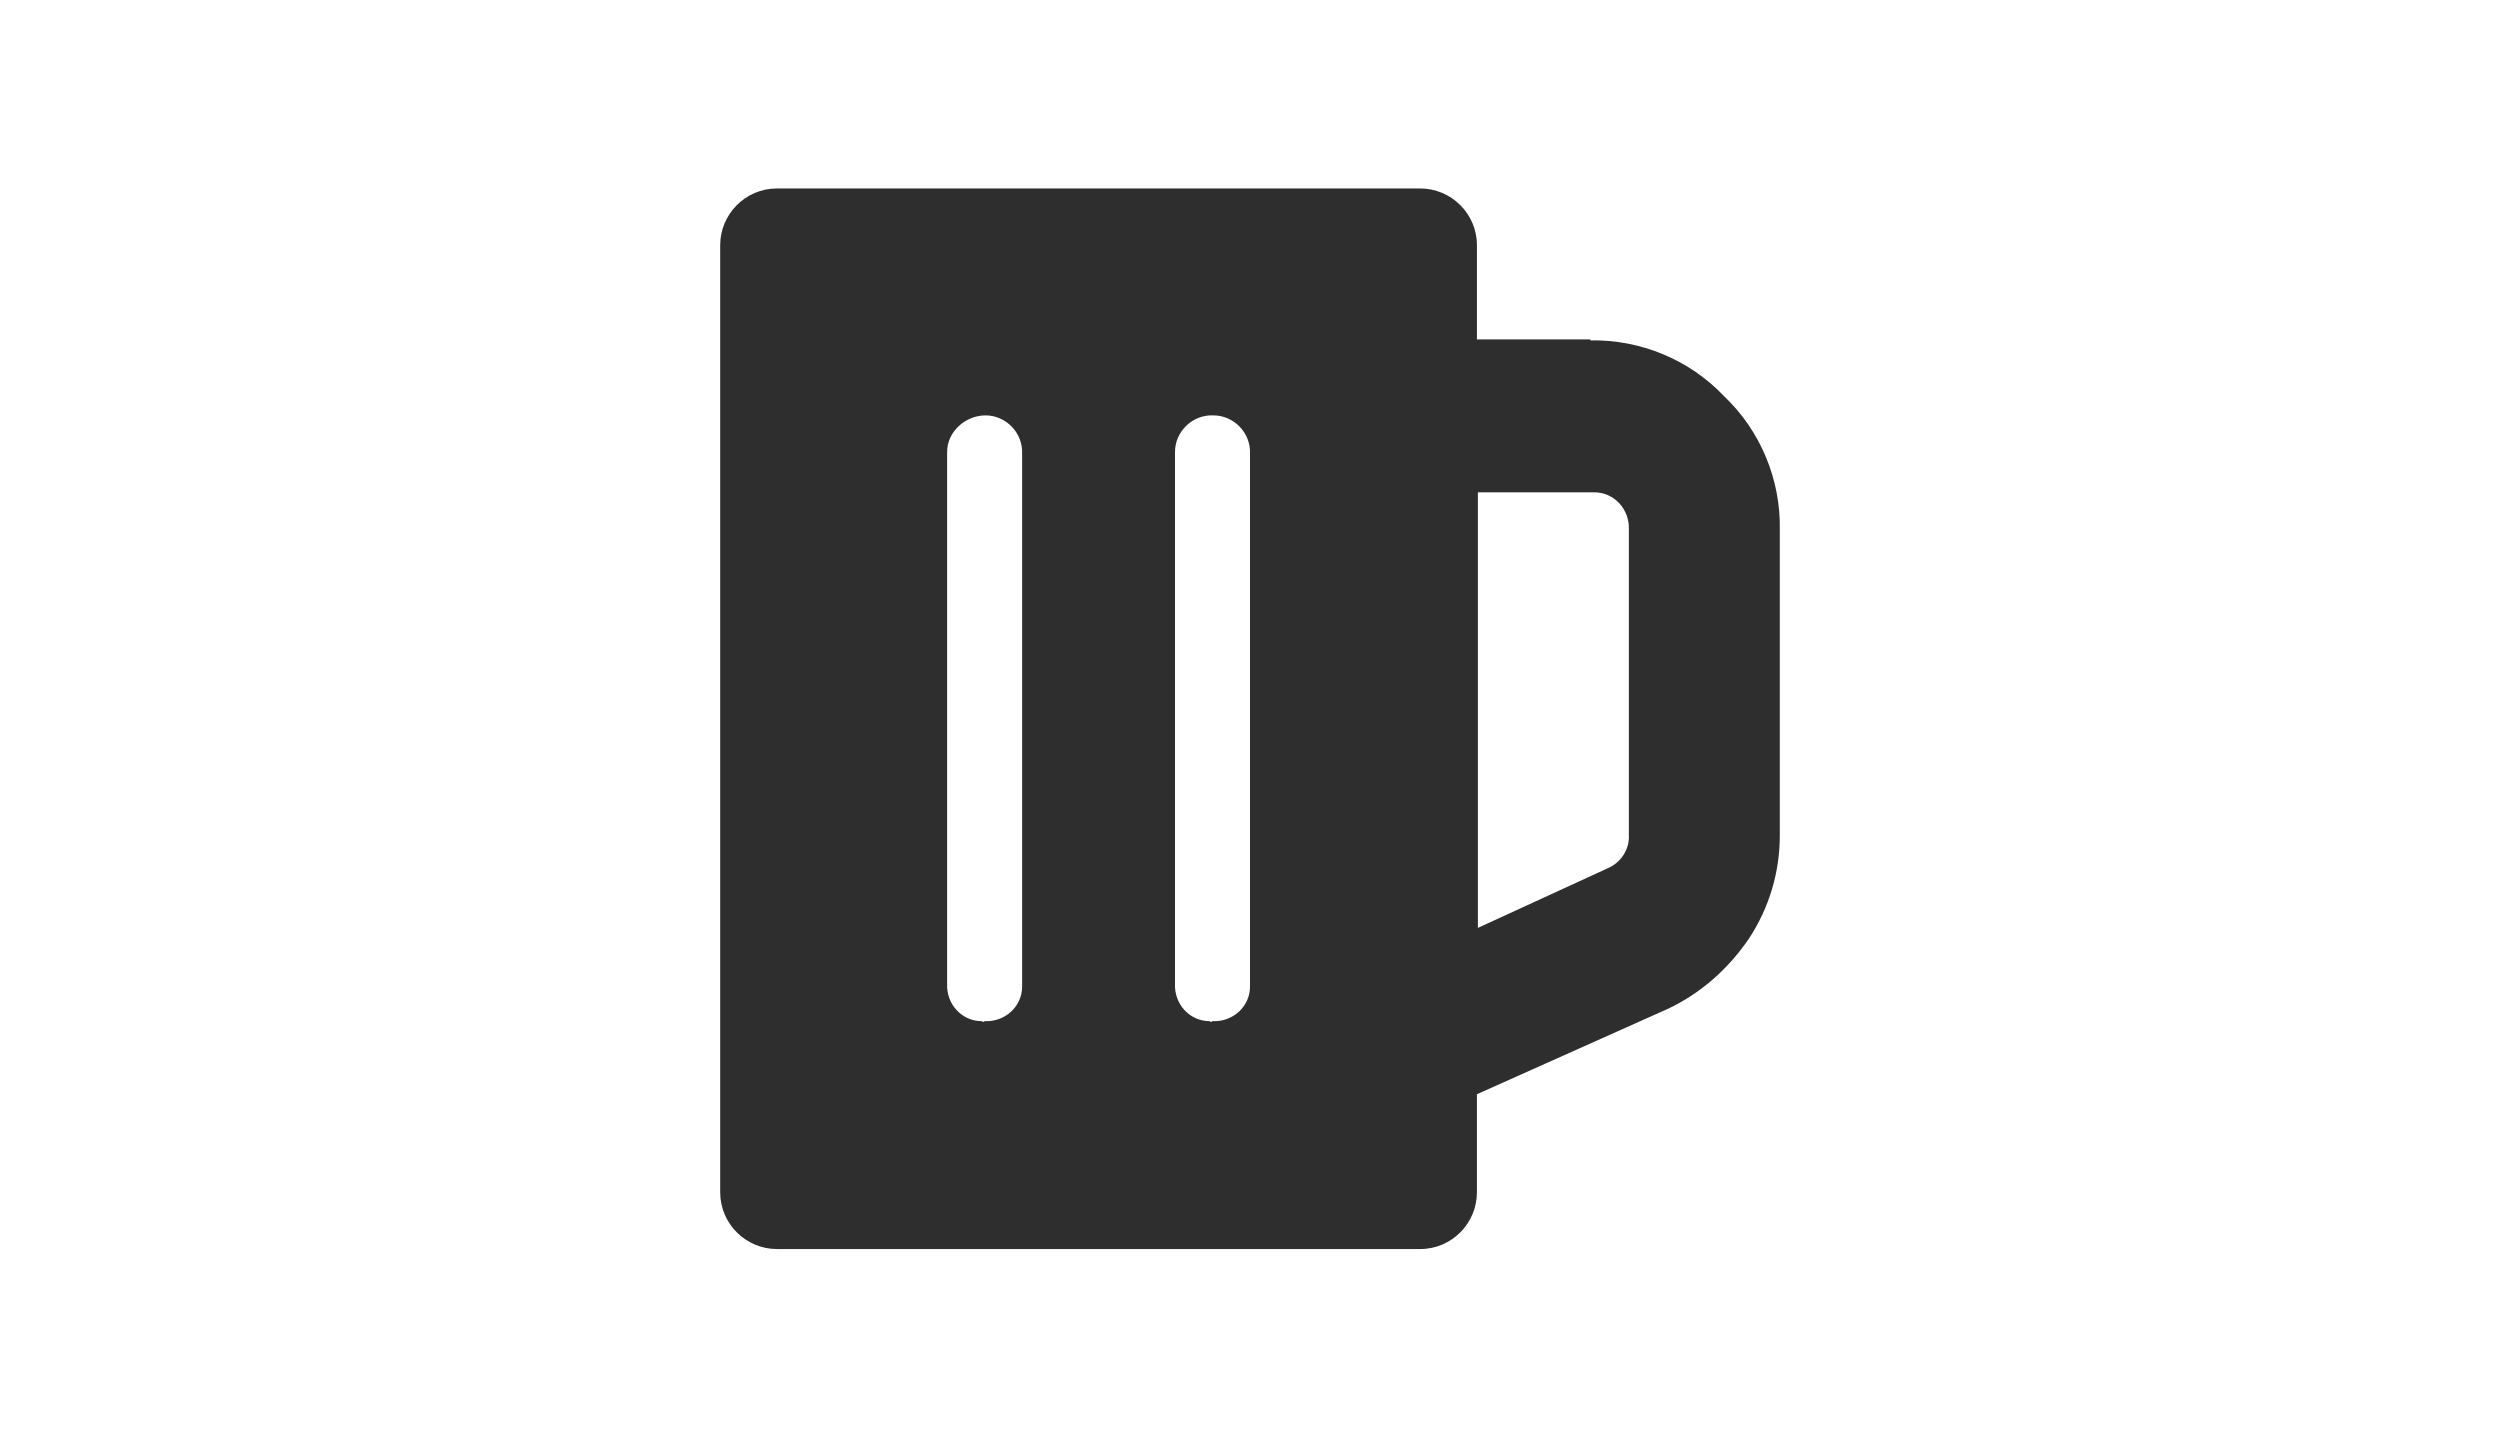 <?xml version="1.0" encoding="utf-8"?>
<!-- Generator: Adobe Illustrator 26.2.1, SVG Export Plug-In . SVG Version: 6.00 Build 0)  -->
<svg version="1.1" id="Ebene_1" xmlns="http://www.w3.org/2000/svg" xmlns:xlink="http://www.w3.org/1999/xlink" x="0px" y="0px"
	 viewBox="0 0 260 150" style="enable-background:new 0 0 260 150;" xml:space="preserve">
<style type="text/css">
	.st0{clip-path:url(#SVGID_00000114796553559192589570000010134439243079910551_);}
	.st1{fill:#2E2E2E;}
</style>
<g>
	<defs>
		<rect id="SVGID_1_" y="0" width="260" height="150"/>
	</defs>
	<clipPath id="SVGID_00000055699637742048167580000007734578213361105087_">
		<use xlink:href="#SVGID_1_"  style="overflow:visible;"/>
	</clipPath>
	<g id="a" style="clip-path:url(#SVGID_00000055699637742048167580000007734578213361105087_);">
		<path class="st1" d="M165.4,35.4c5.2-0.1,10.3,2,13.9,5.8c3.8,3.6,5.9,8.7,5.8,13.9v31.8c0,3.8-1.1,7.5-3.2,10.7
			c-2.1,3.1-5,5.7-8.4,7.3l-19.9,8.9V124c0,3.2-2.6,5.9-5.9,5.9c0,0,0,0,0,0H80.8c-3.2,0-5.9-2.6-5.9-5.9c0,0,0,0,0,0V25.5
			c0-3.2,2.6-5.9,5.9-5.9c0,0,0,0,0,0h66.9c3.2,0,5.9,2.6,5.9,5.9c0,0,0,0,0,0v9.8H165.4z M169.4,86.8V55.1c0.1-2.1-1.5-3.9-3.6-3.9
			c-0.1,0-0.2,0-0.3,0h-11.8v45.3l13.5-6.2C168.6,89.7,169.5,88.3,169.4,86.8L169.4,86.8z M126.1,106.2c2.1,0.1,3.9-1.5,3.9-3.6
			c0-0.1,0-0.2,0-0.3V47.2c0.1-2.2-1.7-4-3.8-4c-2.2-0.1-4,1.7-4,3.8c0,0.1,0,0.1,0,0.2v55.1c-0.1,2.1,1.5,3.9,3.6,3.9
			C125.9,106.3,126,106.3,126.1,106.2z M102.4,106.2c2.1,0.1,3.9-1.5,3.9-3.6c0-0.1,0-0.2,0-0.3V47.2c0.1-2.2-1.7-4-3.8-4
			s-4,1.7-4,3.8c0,0.1,0,0.1,0,0.2v55.1c-0.1,2.1,1.5,3.9,3.6,3.9C102.2,106.3,102.3,106.3,102.4,106.2z"/>
	</g>
</g>
</svg>

